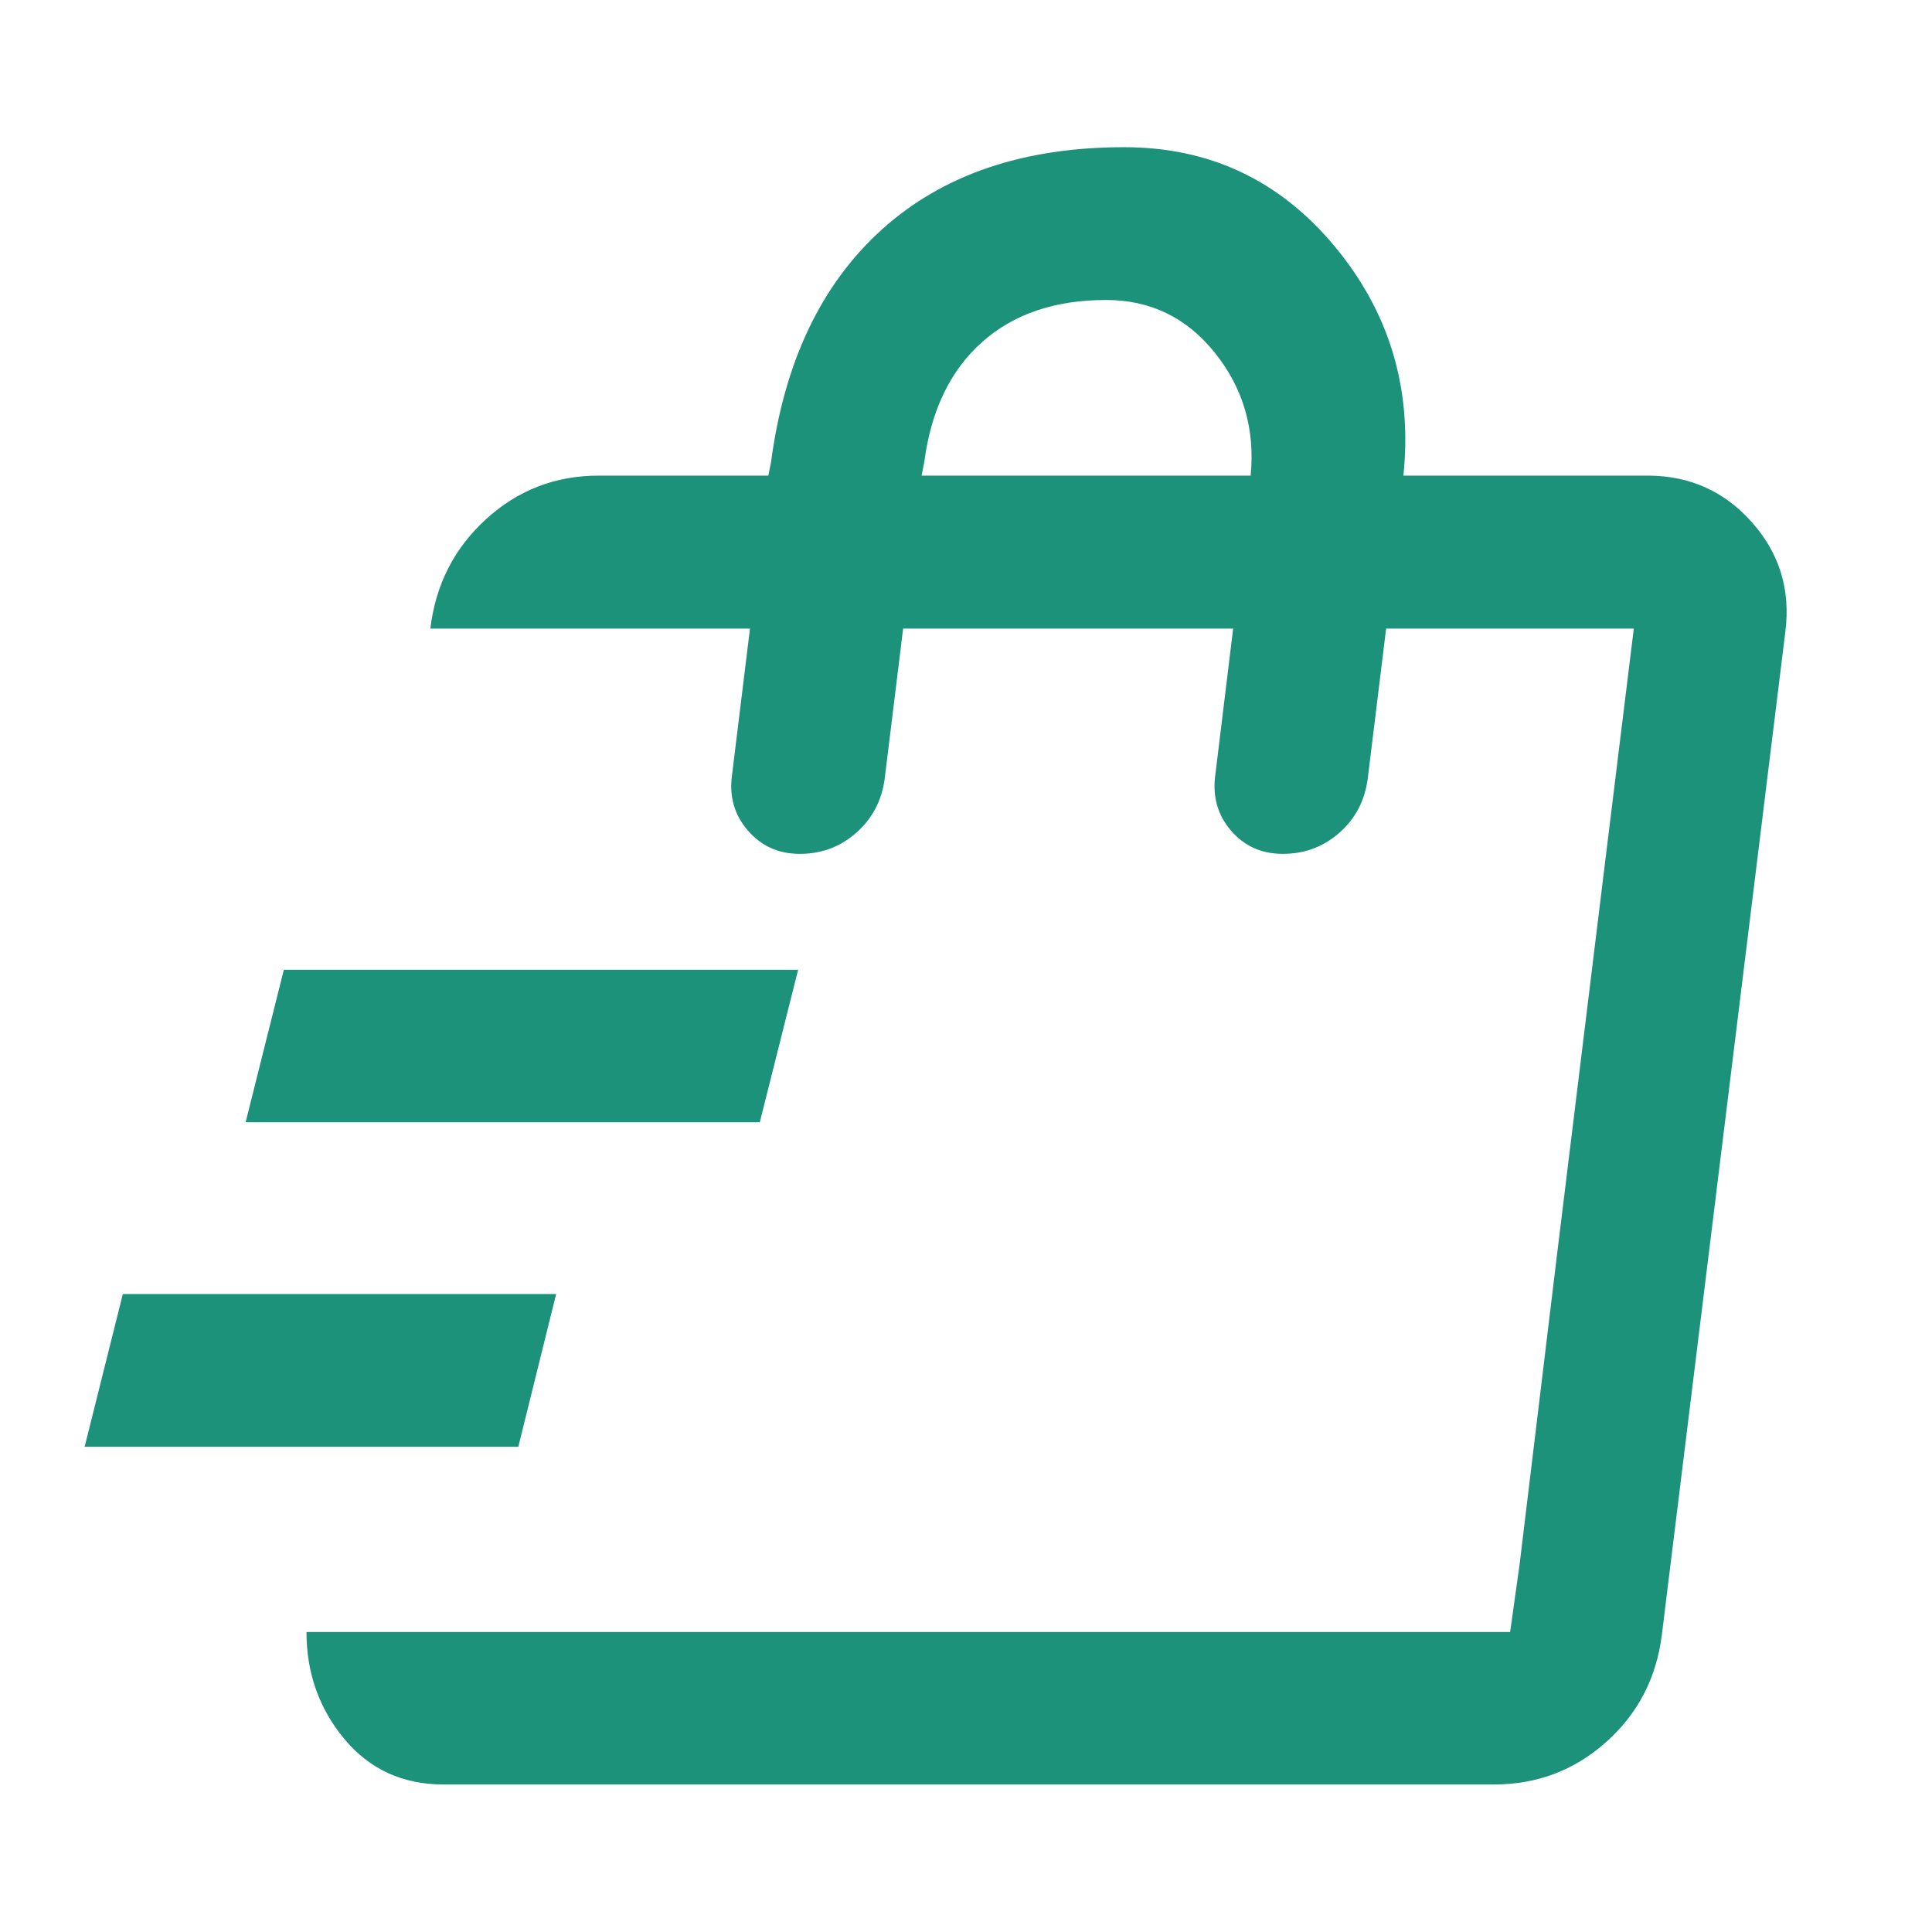<svg xmlns="http://www.w3.org/2000/svg" height="40px" viewBox="0 -960 960 960" width="40px" fill="#1C927A"><path d="M42.05-241.09 61.03-317h215.32l-18.81 75.91H42.05Zm80-161.27 18.98-75.76h255.56l-19.05 75.76H122.05Zm628.32 253.3 4.67-33.33 18.53-153.31 25.61-209.08 12.65-102.88-61.46 498.6ZM220.43-73.3q-30.51 0-49.33-22.62-18.81-22.62-18.81-53.14h598.08l61.46-498.6H688.76l-9.17 74.78q-2.24 16.41-14.29 26.88-12.05 10.46-28.39 10.27-15.5-.18-25.24-11.55-9.74-11.36-7.89-26.86l8.97-73.52H448.76l-9.17 74.69q-2.24 16.4-14.29 26.92-12.05 10.51-28.39 10.32-15.44-.16-25.33-11.62-9.9-11.46-7.9-27.04l8.98-73.27H213.84q3.92-32.71 27.65-54.36 23.72-21.65 55.96-21.65h84.33l1.33-6.66q9.94-74.92 55.19-115.72 45.26-40.81 120.28-40.81 63.59 0 104.53 49.17 40.93 49.16 34.23 114.02h121.99q30.95.26 51.33 23.34t16.48 54.09l-61.39 498.7q-4.05 32.11-27.69 53.17-23.63 21.07-55.75 21.07H220.43Zm237.5-650.37h163.51q3.35-34.61-17.71-60.94-21.05-26.33-54.14-26.33-38.3 0-61.82 21.12-23.52 21.12-28.51 59.49l-1.33 6.66Z"/></svg>
